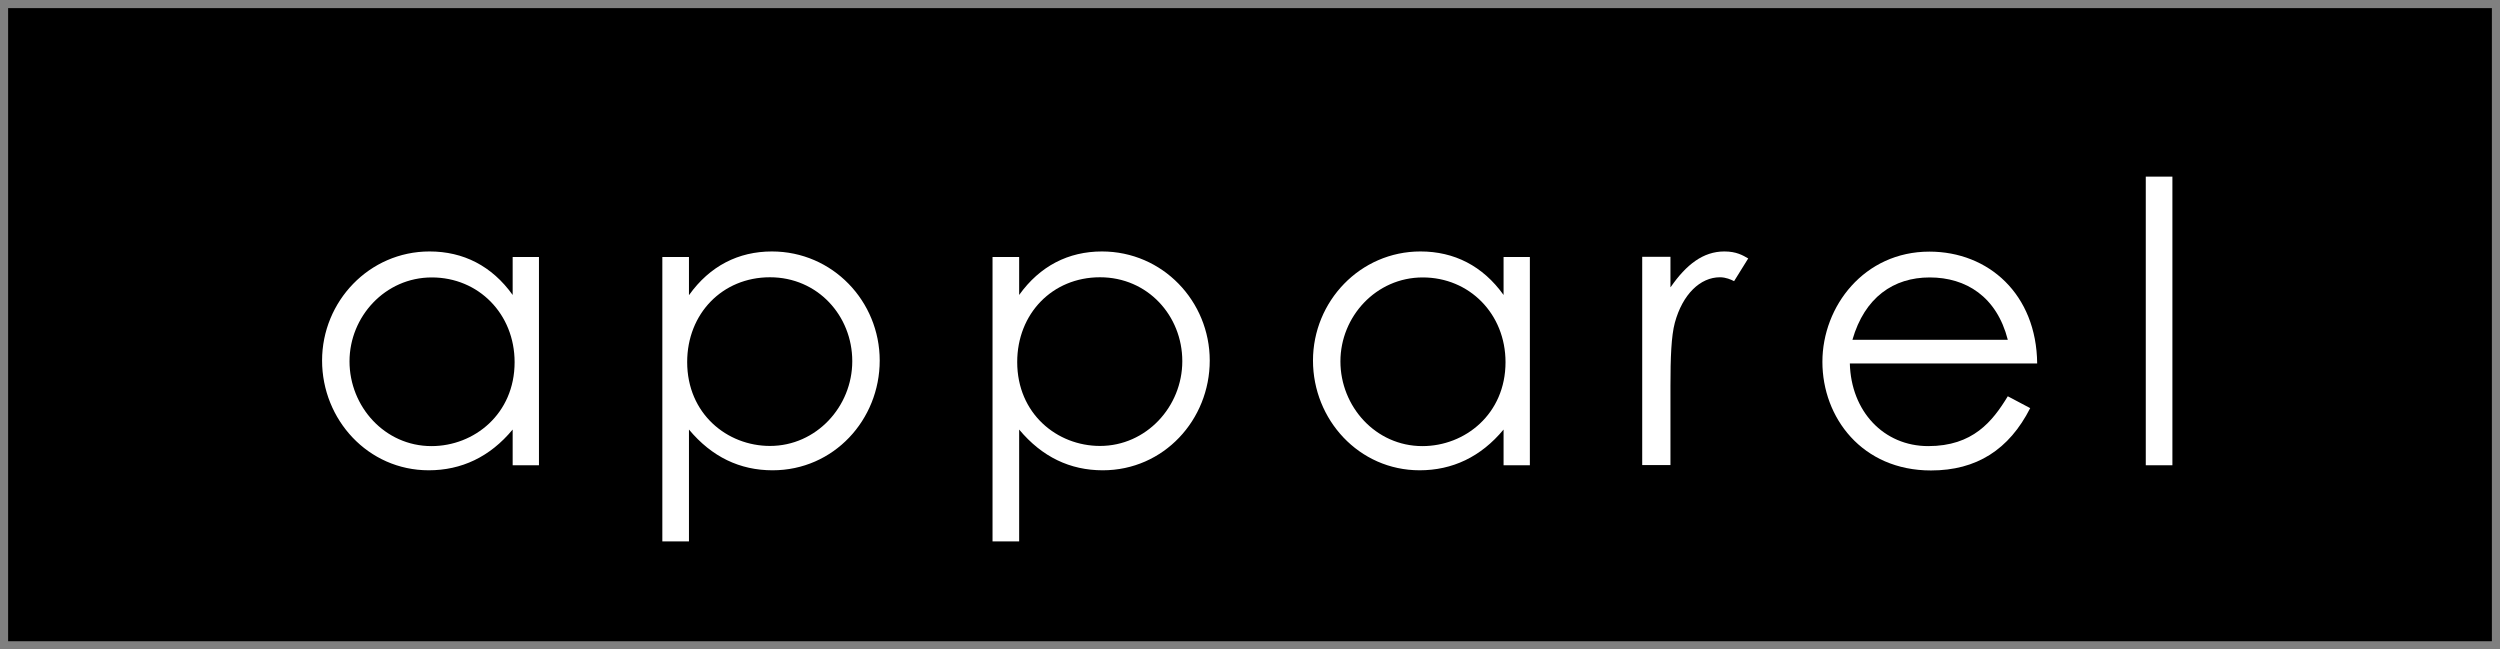 <?xml version="1.0" encoding="UTF-8"?><svg id="_ボタン" xmlns="http://www.w3.org/2000/svg" viewBox="0 0 154 40"><rect x="0" y="0" width="154" height="40" fill="#808080" stroke="none"/><rect x="1" y="1" width="152" height="38" style="stroke:#000; stroke-miterlimit:10;"/><path d="M31.58,15.83h1.62v12.83h-1.62v-2.2c-1.4,1.69-3.16,2.51-5.17,2.51-3.74,0-6.57-3.12-6.57-6.76s2.9-6.72,6.62-6.72c2.08,0,3.84.89,5.12,2.68v-2.34ZM21.53,22.26c0,2.78,2.17,5.22,5.05,5.22,2.63,0,5.12-1.98,5.12-5.17,0-2.97-2.22-5.22-5.1-5.22s-5.07,2.42-5.07,5.17Z" style="fill:#fff;"/><path d="M42.45,18.17c1.28-1.79,3.04-2.68,5.1-2.68,3.74,0,6.64,3.07,6.64,6.72s-2.83,6.76-6.6,6.76c-2.01,0-3.74-.82-5.15-2.51v6.89h-1.64V15.83h1.64v2.34ZM42.33,22.3c0,3.19,2.46,5.17,5.1,5.17,2.85,0,5.07-2.42,5.07-5.22s-2.13-5.17-5.07-5.17-5.1,2.25-5.1,5.22Z" style="fill:#fff;"/><path d="M62.78,18.17c1.28-1.79,3.04-2.68,5.1-2.68,3.74,0,6.64,3.07,6.64,6.72s-2.83,6.76-6.59,6.76c-2.01,0-3.74-.82-5.15-2.51v6.89h-1.64V15.83h1.64v2.34ZM62.66,22.3c0,3.19,2.46,5.17,5.1,5.17,2.85,0,5.07-2.42,5.07-5.22s-2.13-5.17-5.07-5.17-5.1,2.25-5.1,5.22Z" style="fill:#fff;"/><path d="M92.62,15.83h1.62v12.83h-1.62v-2.2c-1.4,1.69-3.16,2.51-5.17,2.51-3.74,0-6.57-3.12-6.57-6.76s2.9-6.72,6.62-6.72c2.08,0,3.84.89,5.12,2.68v-2.34ZM82.57,22.26c0,2.78,2.17,5.22,5.05,5.22,2.63,0,5.12-1.98,5.12-5.17,0-2.97-2.22-5.22-5.1-5.22s-5.07,2.42-5.07,5.17Z" style="fill:#fff;"/><path d="M102.91,17.69c.97-1.4,2.01-2.2,3.31-2.2.75,0,1.14.24,1.47.43l-.87,1.4c-.19-.1-.51-.24-.87-.24-1.21,0-2.3,1.04-2.78,2.8-.22.82-.27,2.15-.27,3.89v4.88h-1.74v-12.83h1.74v1.86Z" style="fill:#fff;"/><path d="M113.95,22.38c.07,2.95,2.08,5.1,4.83,5.1s3.96-1.52,4.9-3.07l1.38.73c-1.3,2.56-3.31,3.84-6.11,3.84-4.25,0-6.69-3.26-6.69-6.69s2.58-6.79,6.59-6.79c3.65,0,6.6,2.63,6.64,6.89h-11.55ZM123.68,20.93c-.68-2.66-2.58-3.84-4.81-3.84s-4.01,1.23-4.76,3.84h9.57Z" style="fill:#fff;"/><path d="M132.18,10.88h1.64v17.78h-1.64V10.88Z" style="fill:#fff;"/></svg>